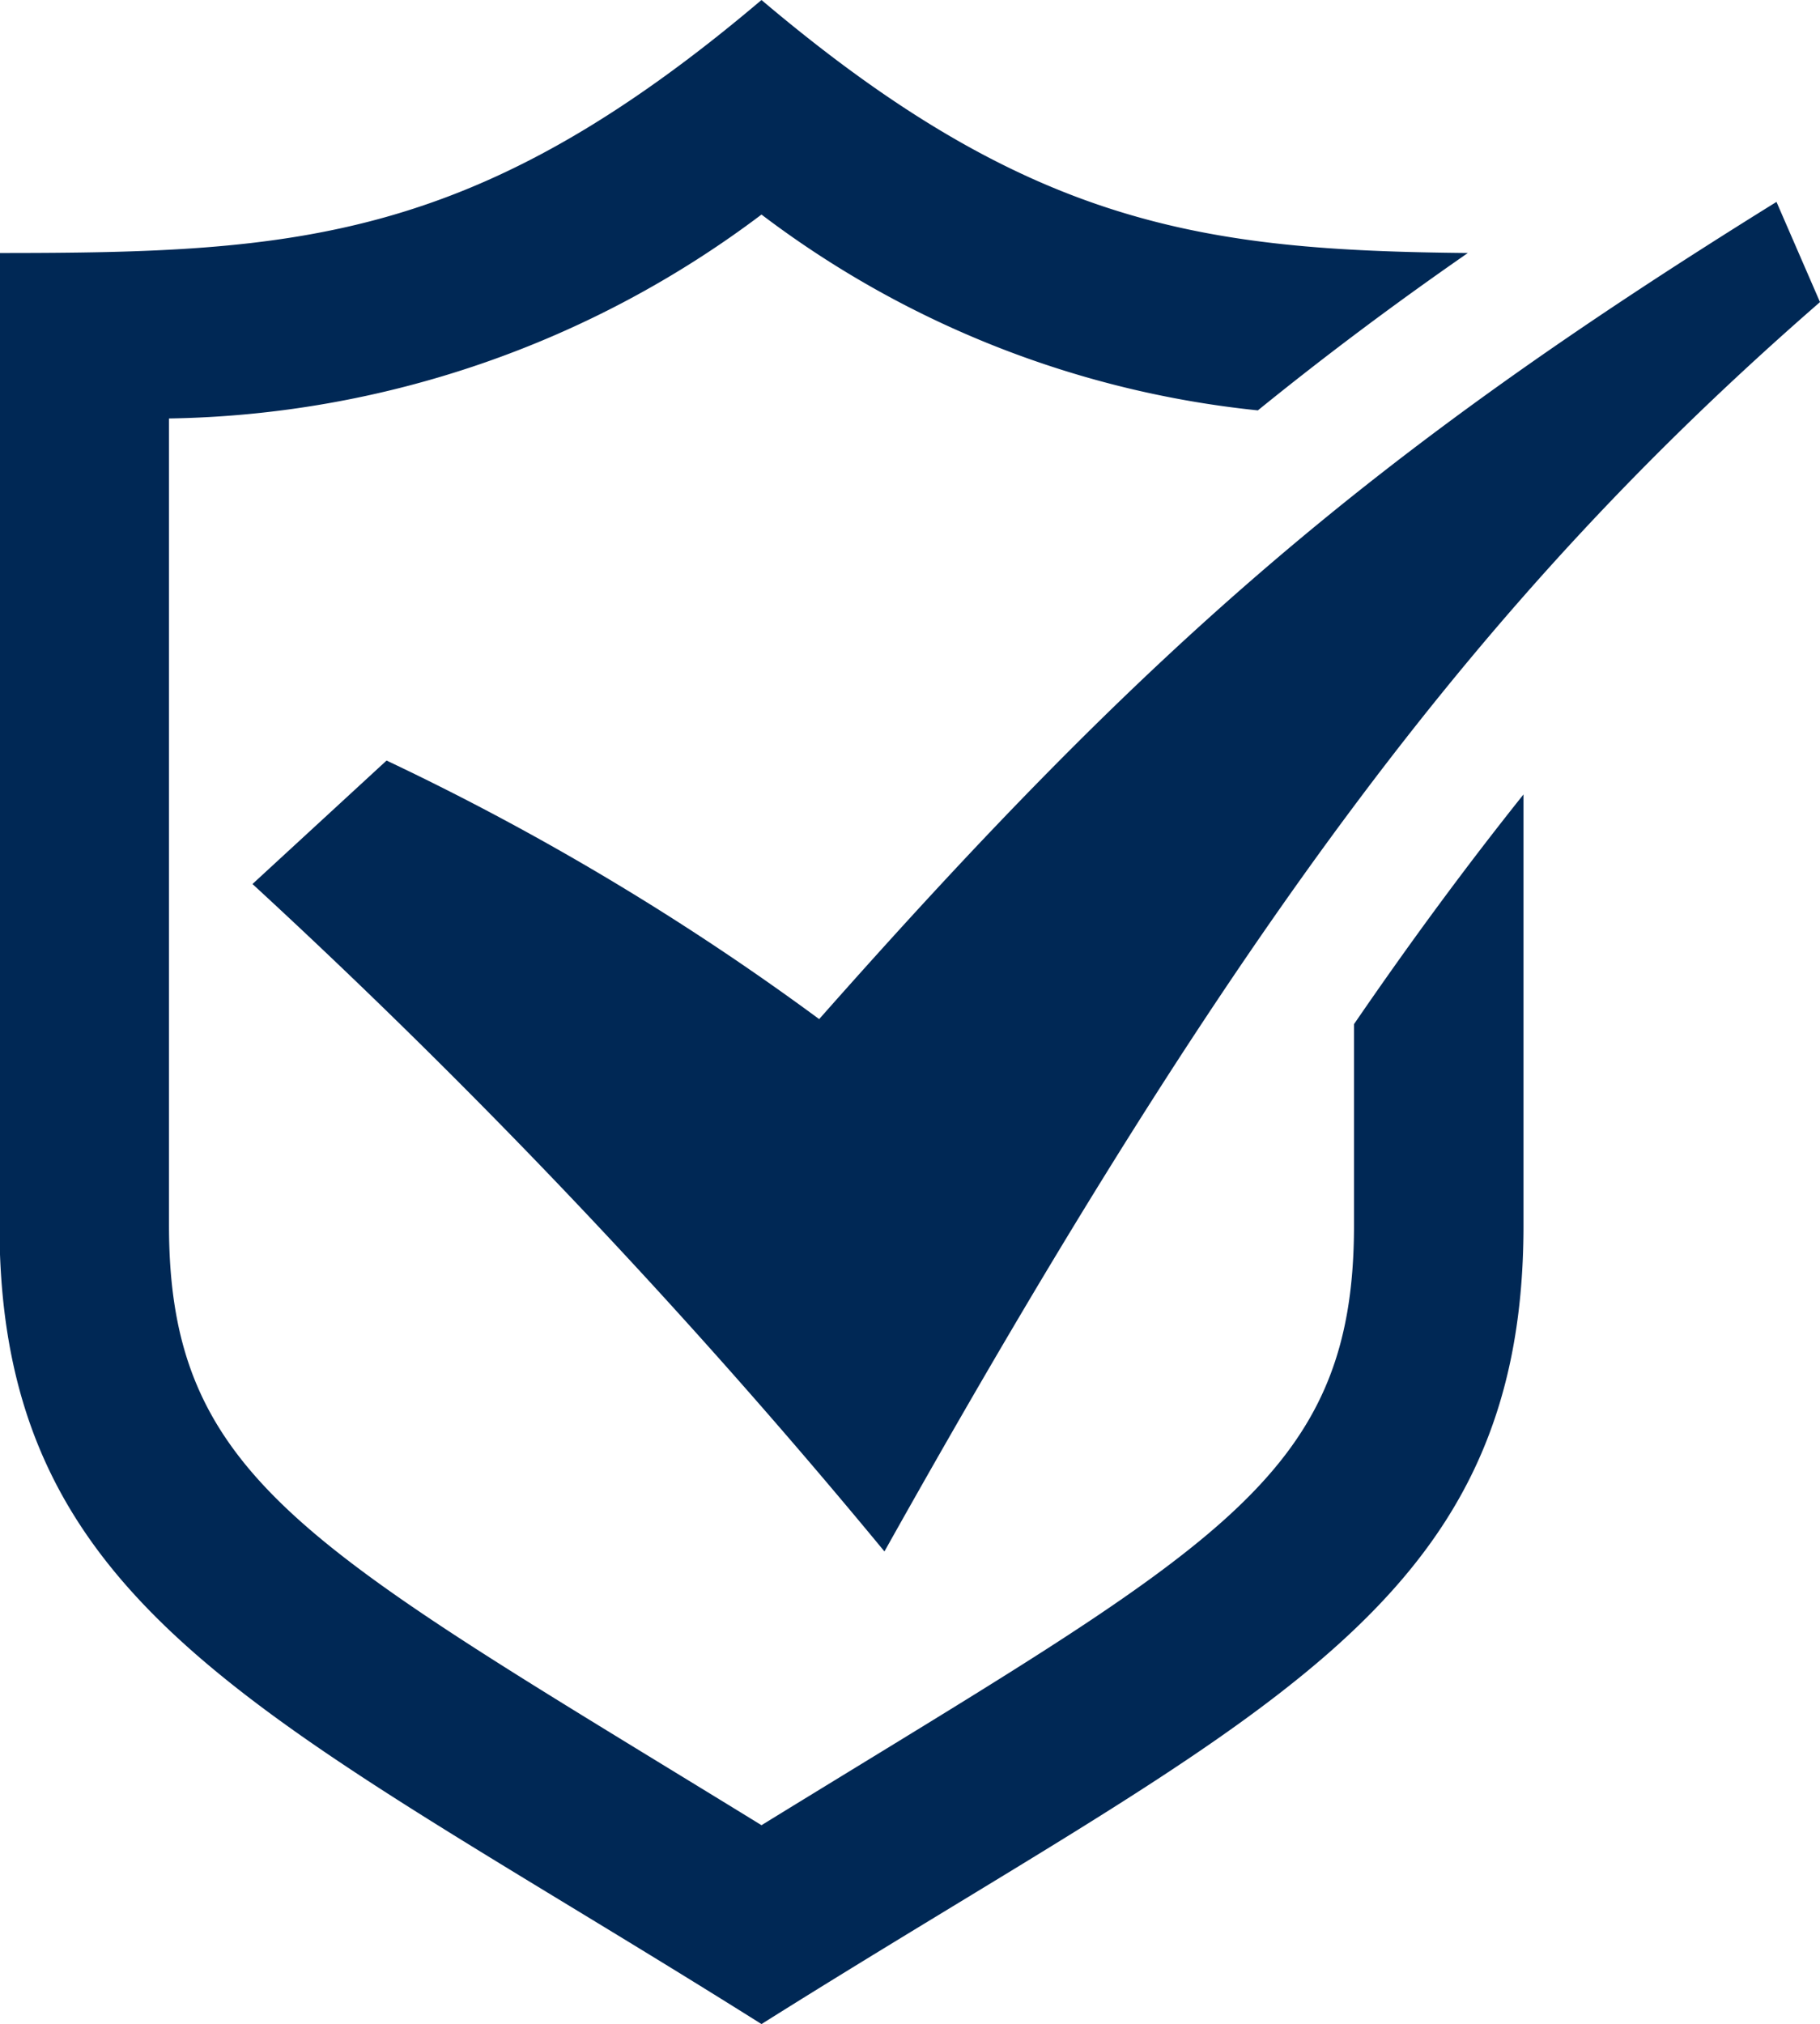 <svg xmlns="http://www.w3.org/2000/svg" width="35.97" height="40" viewBox="0 0 35.97 40">
  <defs>
    <style>
      .cls-1 {
        fill: #002855;
        fill-rule: evenodd;
      }
    </style>
  </defs>
  <path id="Warranty" class="cls-1" d="M2429.54,2128.22c0,5.07-2.82,6.38-11.71,11.85-8.88-5.46-11.71-6.78-11.71-11.85v-15.95a19.948,19.948,0,0,0,11.71-4.03,19.525,19.525,0,0,0,9.81,3.87c1.32-1.07,2.68-2.09,4.15-3.11-5.24-.05-8.68-0.53-13.96-5-5.64,4.78-9.17,5-15.06,5v19.22c0,7.68,5.36,9.68,15.06,15.78,9.7-6.1,15.06-8.1,15.06-15.78v-8.52c-1.11,1.39-2.22,2.89-3.35,4.54v3.98Zm-21.77-6.75,2.65-2.44a51.5,51.5,0,0,1,8.55,5.11c6.55-7.41,10.88-11.16,18.92-16.15l0.86,1.98c-6.63,5.77-11.49,12.19-18.49,24.69A132.786,132.786,0,0,0,2407.77,2121.47Z" transform="translate(-2402.78 -2104)"/>
</svg>
